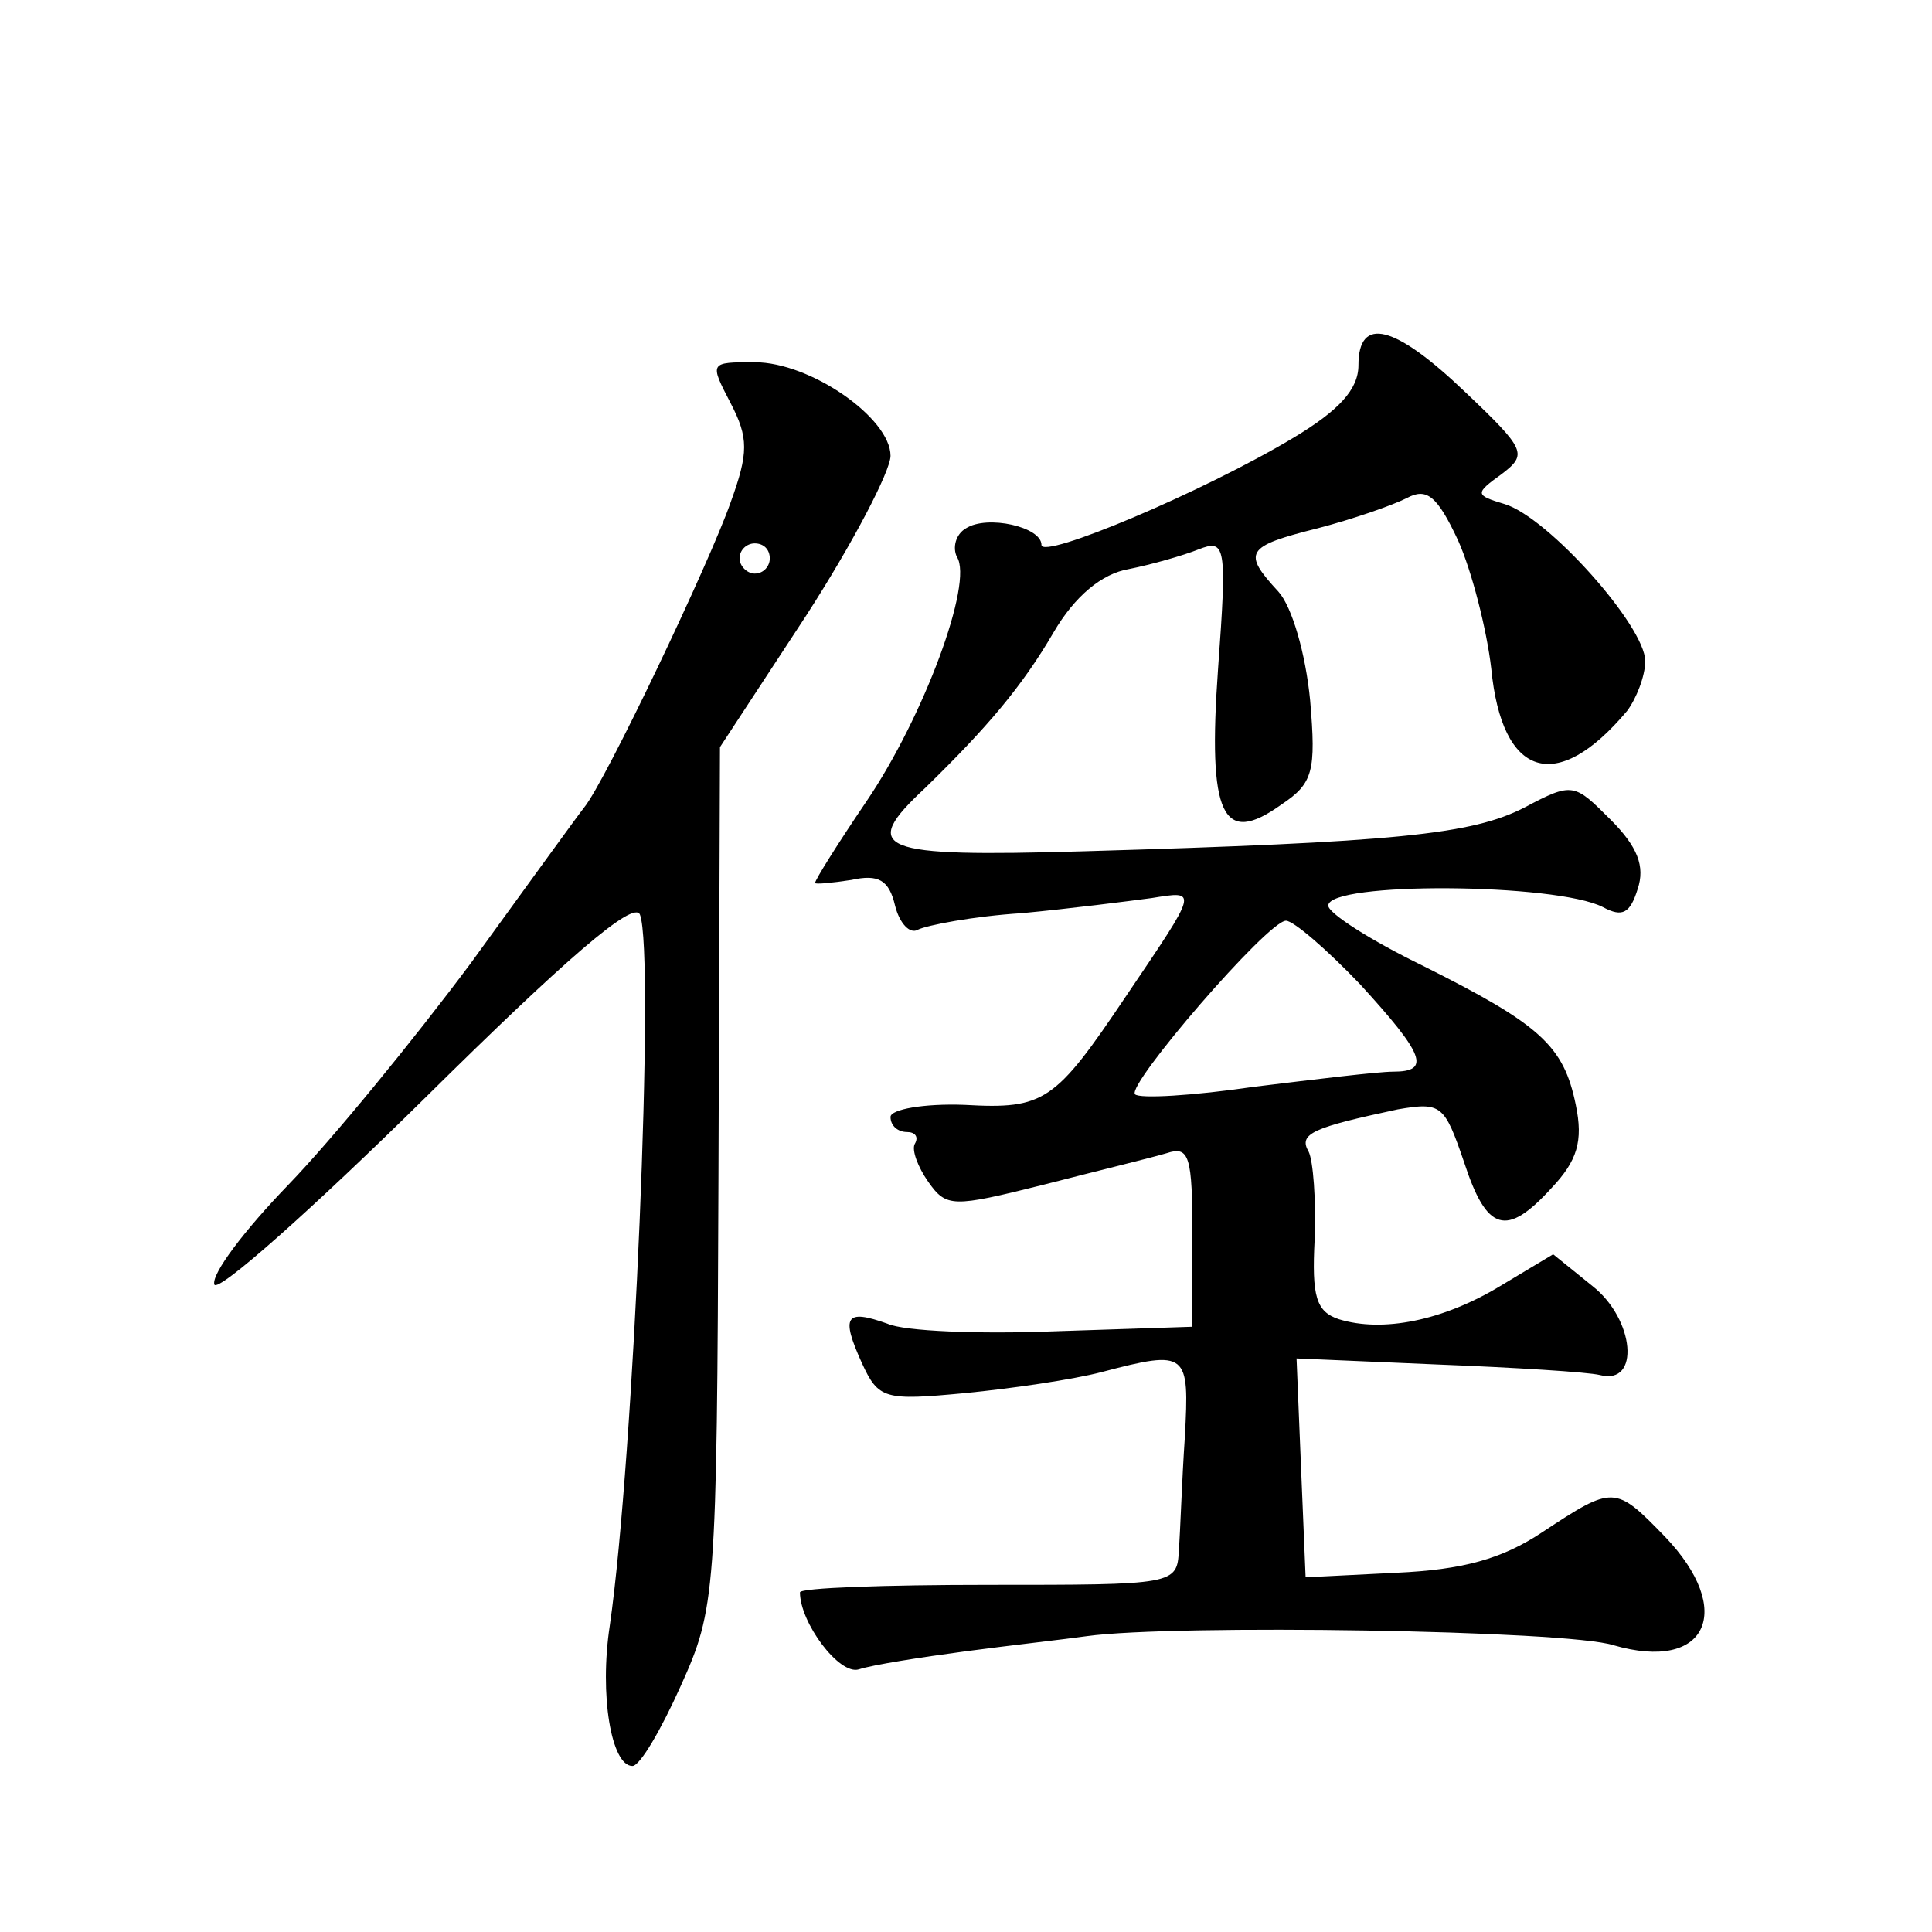 <?xml version="1.0" standalone="no"?>
<!DOCTYPE svg PUBLIC "-//W3C//DTD SVG 20010904//EN"
 "http://www.w3.org/TR/2001/REC-SVG-20010904/DTD/svg10.dtd">
<svg version="1.0" xmlns="http://www.w3.org/2000/svg"
 width="128pt" height="128pt" viewBox="0 0 128 128"
 preserveAspectRatio="xMidYMid meet">
<g transform="translate(0,128) scale(0.1,-0.1)"
fill="#0" stroke="none">
<path d="M900 1038 c0 -16 -13 -30 -43 -48 -60 -36 -167 -81 -167 -71 0 12 -36
20 -50 11 -7 -4 -9 -13 -6 -19 11 -17 -22 -106 -60 -162 -19 -28 -34 -52 -34 -54
0 -1 11 0 24 2 18 4 25 0 29 -17 3 -12 10 -19 15 -16 6 3 37 9 69 11 32 3 71 8
86 10 31 5 31 6 -17 -65 -47 -70 -54 -75 -107 -72 -27 1 -49 -3 -49 -8 0 -6 5 -10
11 -10 5 0 8 -3 5 -8 -2 -4 2 -15 9 -25 12 -17 16 -17 76 -2 35 9 72 18 82 21 15
5 17 -2 17 -55 l0 -60 -91 -3 c-50 -2 -100 0 -111 5 -28 10 -31 5 -17 -26 11 -24
15 -25 68 -20 31 3 72 9 91 14 57 15 58 13 55 -43 -2 -29 -3 -63 -4 -75 -1 -23
-3 -23 -126 -23 -69 0 -125 -2 -125 -5 0 -20 26 -55 39 -51 9 3 41 8 71 12 30 4
66 8 80 10 58 8 318 4 349 -6 62 -18 81 23 34 72 -33 34 -34 34 -81 3 -27 -18 -53
-25 -97 -27 l-60 -3 -3 72 -3 73 93 -4 c51 -2 100 -5 108 -7 27 -7 23 37 -5 59
l-26 21 -35 -21 c-38 -23 -78 -31 -107 -22 -15 5 -18 15 -16 53 1 26 -1 52 -4 58
-7 12 3 16 59 28 29 5 31 3 44 -35 15 -46 28 -50 58 -17 17 18 21 31 16 55 -8 39
-23 53 -101 92 -35 17 -63 35 -63 40 0 16 151 15 182 -1 13 -7 18 -4 23 12 5 15
0 28 -18 46 -24 24 -25 25 -57 8 -35 -18 -86 -23 -292 -29 -137 -4 -149 1 -105
42 41 40 64 67 85 103 14 24 32 39 50 42 15 3 36 9 46 13 18 7 19 3 13 -79 -7 -98
3 -118 42 -90 21 14 23 22 19 69 -3 31 -12 62 -21 72 -24 26 -22 30 26 42 23 6
49 15 59 20 13 7 20 2 34 -28 9 -20 19 -59 22 -85 7 -72 43 -84 90 -28 6 8 12 23
12 33 0 23 -64 95 -93 104 -20 6 -20 7 -2 20 17 13 16 16 -24 54 -47 45 -71 51
-71 18z m1 -410 c43 -47 47 -58 22 -58 -10 0 -51 -5 -92 -10 -41 -6 -76 -8 -79
-5 -6 6 88 115 100 115 5 0 27 -19 49 -42z M484 1013 c12 -23 12 -33 0 -66 -14
-40 -83 -185 -97 -202 -4 -5 -38 -52 -75 -103 -38 -51 -92 -117 -121 -147 -29 -30
-51 -59 -49 -66 2 -6 65 50 140 124 92 91 138 131 142 121 10 -26 -4 -360 -20 -471
-7 -46 1 -93 15 -93 5 0 19 24 32 53 23 51 24 60 25 337 l1 285 57 87 c31 48 56
96 56 106 0 25 -53 62 -90 62 -30 0 -30 0 -16 -27z m26 -103 c0 -5 -4 -10 -10 -10
-5 0 -10 5 -10 10 0 6 5 10 10 10 6 0 10 -4 10 -10z"/>
</g>
</svg>
